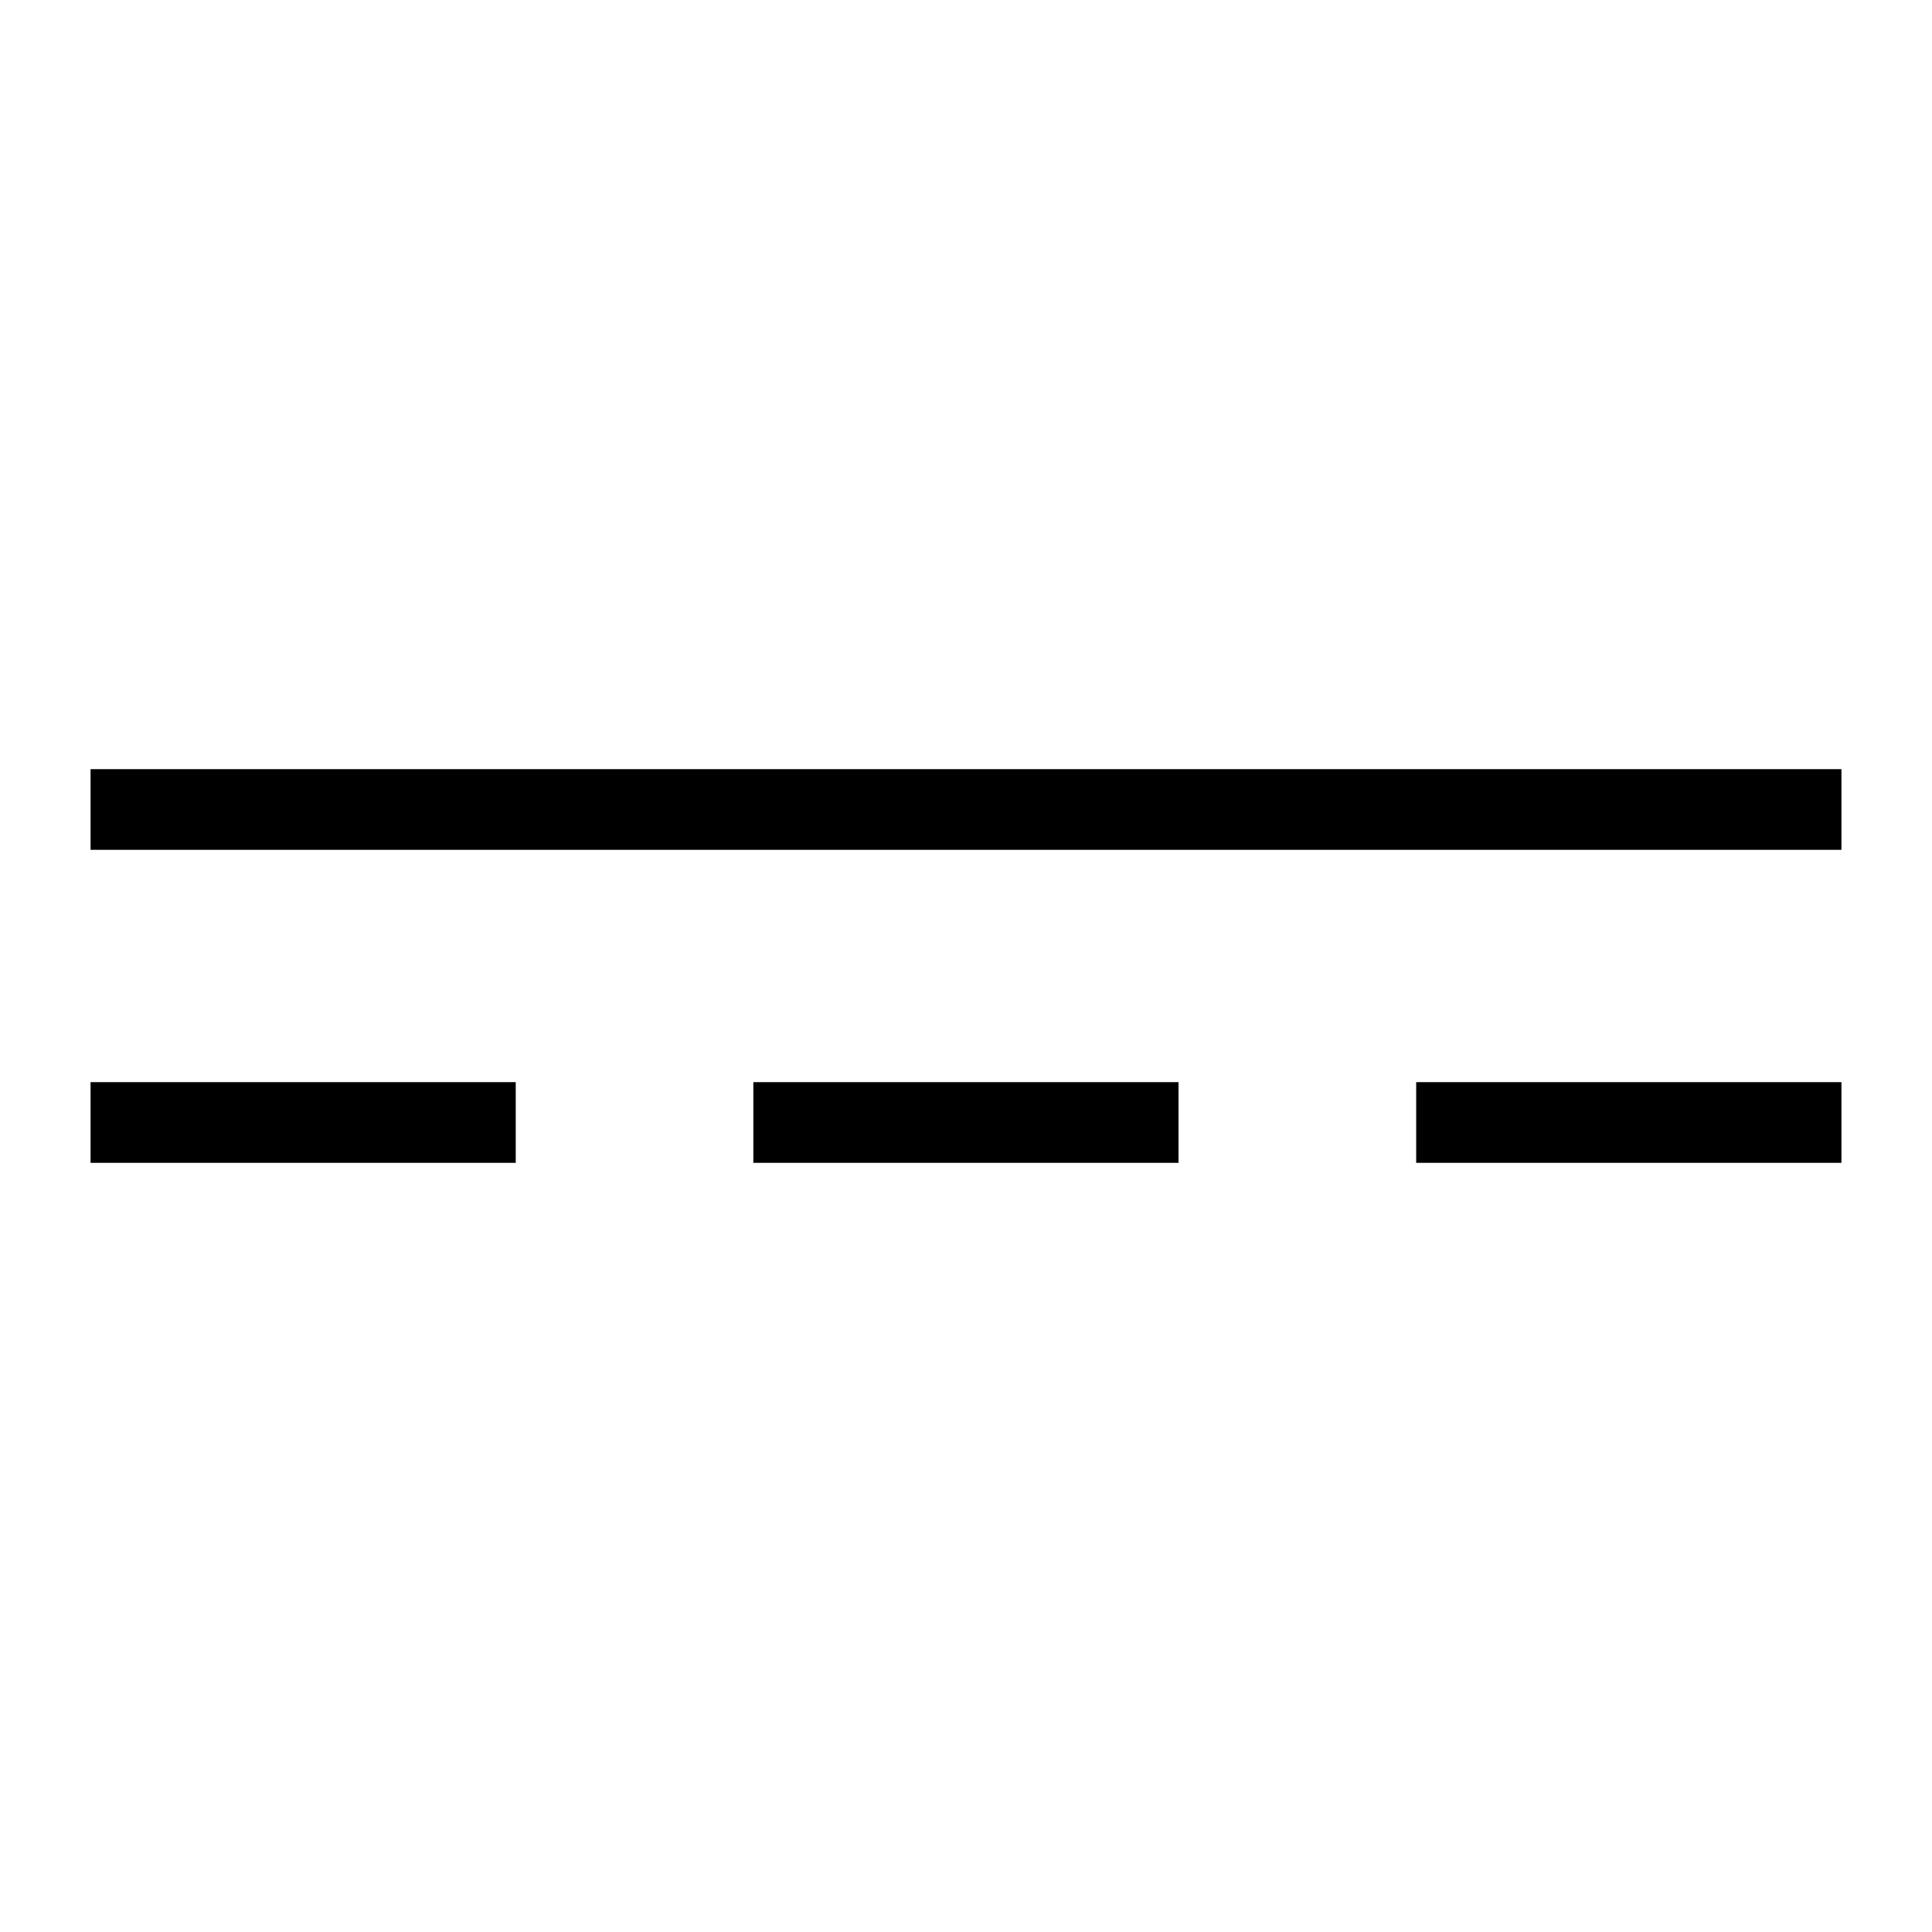 <?xml version="1.0" encoding="utf-8"?>
<!-- Generator: Adobe Illustrator 16.0.3, SVG Export Plug-In . SVG Version: 6.00 Build 0)  -->
<!DOCTYPE svg PUBLIC "-//W3C//DTD SVG 1.1//EN" "http://www.w3.org/Graphics/SVG/1.1/DTD/svg11.dtd">
<svg version="1.1" xmlns="http://www.w3.org/2000/svg" xmlns:xlink="http://www.w3.org/1999/xlink" x="0px" y="0px" width="128px"
	 height="128px" viewBox="0 0 128 128" enable-background="new 0 0 128 128" xml:space="preserve">
<g id="Layer_1">
	<g>
		<rect x="6" y="50.959" width="116" height="5.344"/>
		<g>
			<rect x="6" y="71.695" width="28.169" height="5.346"/>
			<rect x="49.911" y="71.695" width="28.169" height="5.346"/>
			<rect x="93.826" y="71.695" width="28.174" height="5.346"/>
		</g>
	</g>
</g>
<g id="Layer_2">
</g>
</svg>
